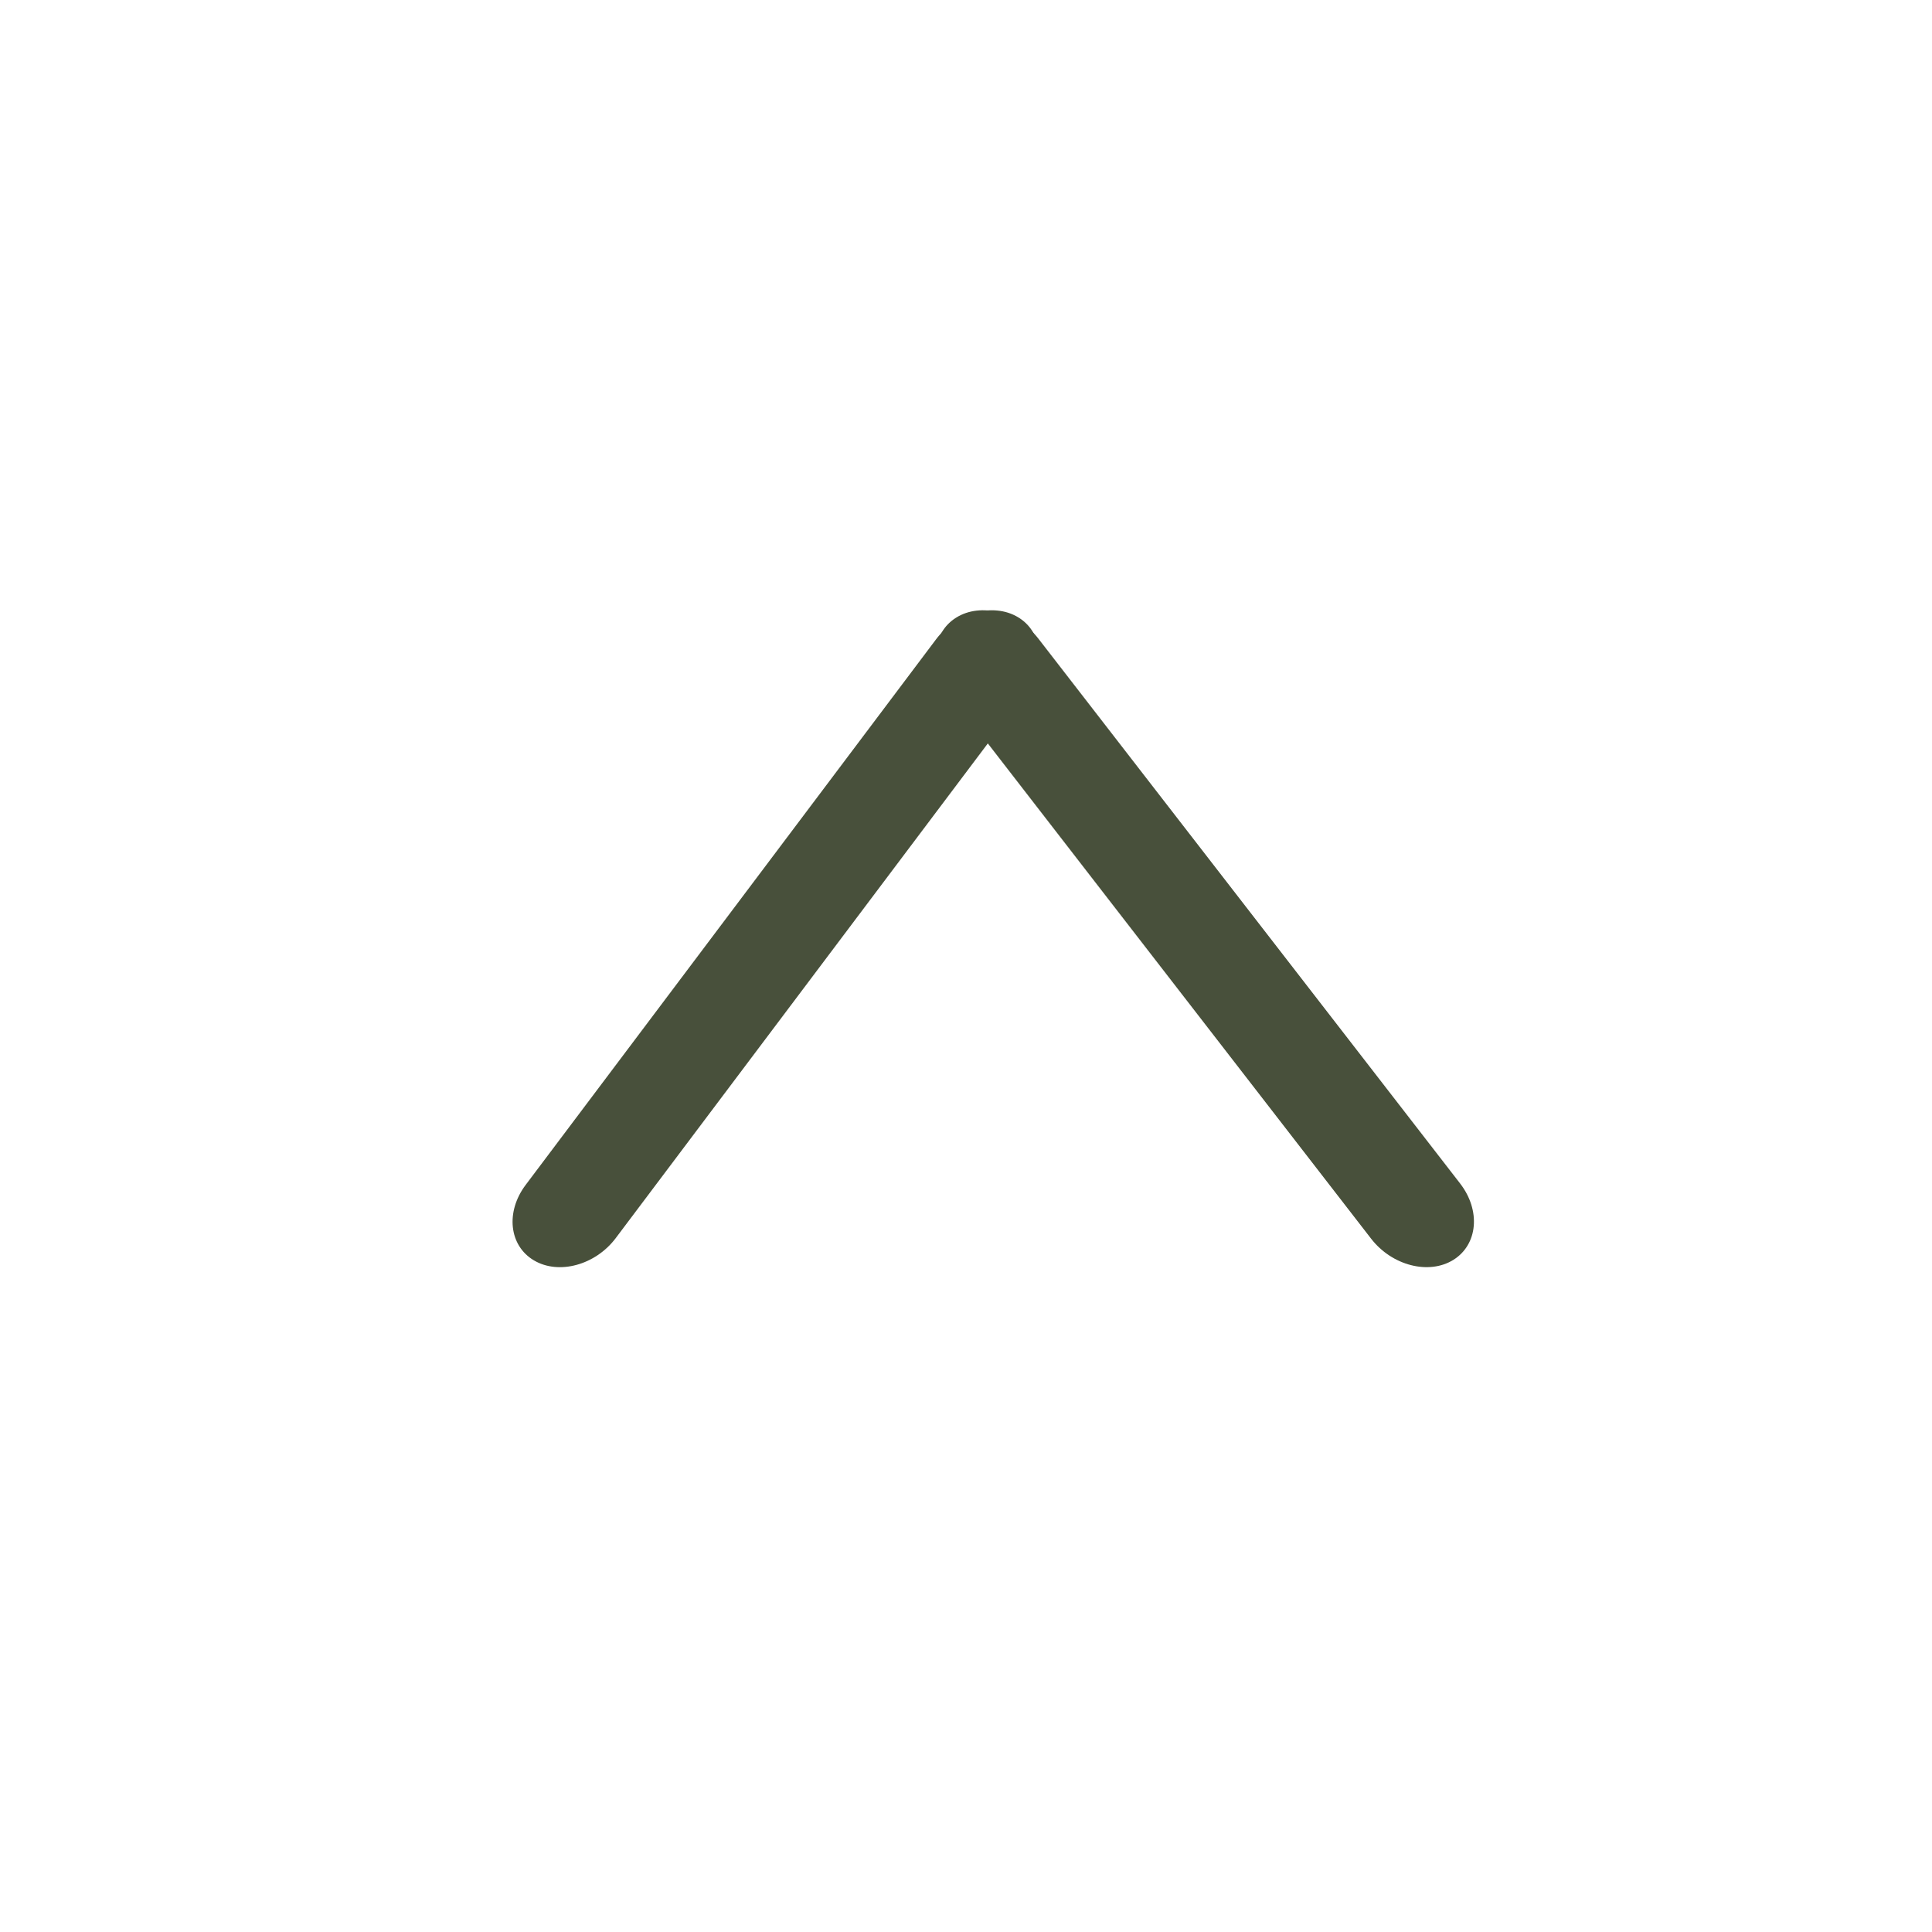<?xml version="1.0" encoding="utf-8"?>
<!-- Generator: Adobe Illustrator 15.1.0, SVG Export Plug-In . SVG Version: 6.00 Build 0)  -->
<!DOCTYPE svg PUBLIC "-//W3C//DTD SVG 1.1//EN" "http://www.w3.org/Graphics/SVG/1.1/DTD/svg11.dtd">
<svg version="1.1" id="Layer_1" xmlns="http://www.w3.org/2000/svg" xmlns:xlink="http://www.w3.org/1999/xlink" x="0px" y="0px"
	 width="70.866px" height="70.866px" viewBox="-7.46 -30.452 70.866 70.866" enable-background="new -7.46 -30.452 70.866 70.866"
	 xml:space="preserve">
<path fill="#48503B" d="M29.873-7.818c0.912,0.539,1.048,1.778,0.305,2.768L15.123,14.965c-0.744,0.986-2.087,1.354-2.998,0.814l0,0
	c-0.913-0.539-1.048-1.779-0.304-2.768L26.875-7.002C27.619-7.991,28.961-8.357,29.873-7.818L29.873-7.818z"/>
<path fill="#48503B" d="M27.615-7.799c0.898-0.561,2.25-0.213,3.014,0.774l15.467,19.982c0.765,0.988,0.654,2.242-0.246,2.803l0,0
	c-0.9,0.559-2.25,0.213-3.016-0.775L27.369-4.998C26.604-5.986,26.714-7.24,27.615-7.799L27.615-7.799z"/>
</svg>
